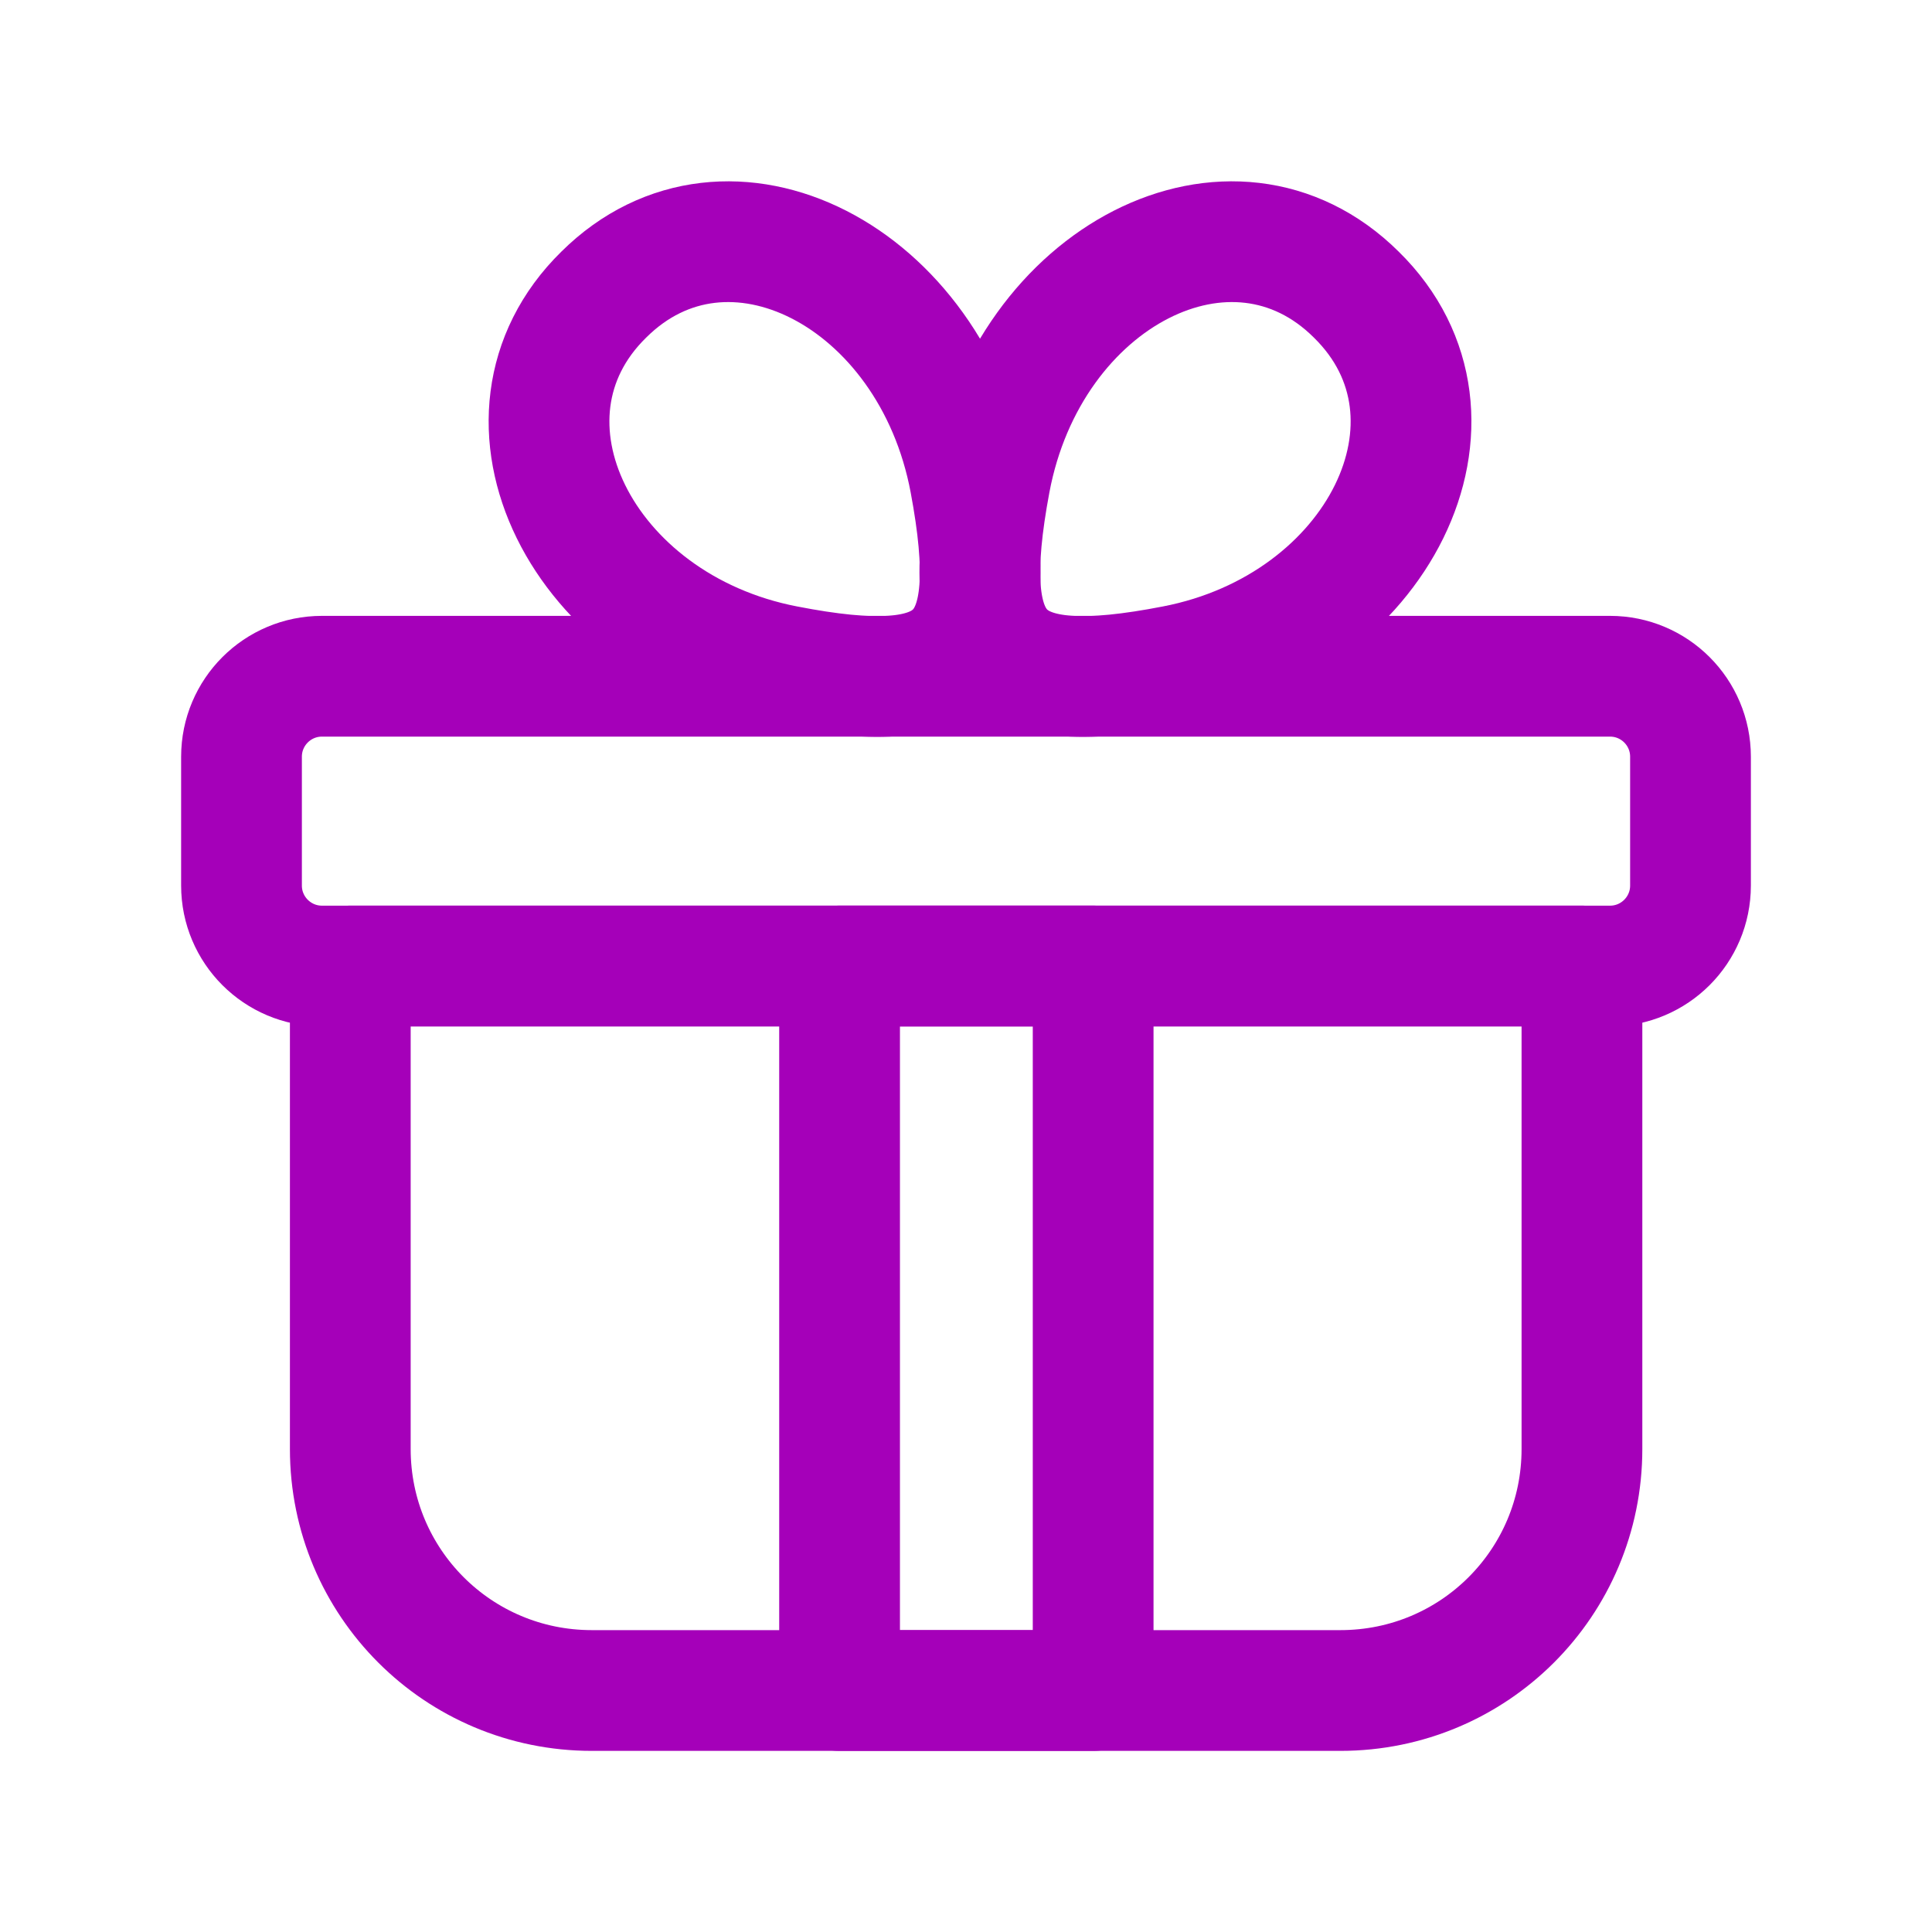 <svg width="48" height="48" viewBox="0 0 48 48" fill="none" xmlns="http://www.w3.org/2000/svg">
<g clip-path="url(#clip0_244_20120)">
<path d="M8.703 24H39.303V36C39.303 39.32 36.623 42 33.303 42H14.703C11.383 42 8.703 39.32 8.703 36V24Z" stroke="#A500B9" stroke-width="3" stroke-linecap="round" stroke-linejoin="round"/>
<path d="M27.159 24H20.859V42H27.159V24Z" stroke="#A500B9" stroke-width="3" stroke-linecap="round" stroke-linejoin="round"/>
<path d="M19.52 16.54C23.84 17.38 24.92 16.34 24.1 11.96C23.14 6.84 18.08 4.26 15 7.32C11.88 10.38 14.44 15.56 19.52 16.54V16.54Z" stroke="#A500B9" stroke-width="3" stroke-linecap="round" stroke-linejoin="round"/>
<path d="M29.177 16.54C24.857 17.38 23.777 16.34 24.597 11.96C25.557 6.84 30.617 4.26 33.697 7.32C36.817 10.38 34.257 15.56 29.177 16.54V16.54Z" stroke="#A500B9" stroke-width="3" stroke-linecap="round" stroke-linejoin="round"/>
</g>
<path d="M40 16.801H8C6.895 16.801 6 17.696 6 18.801V22.001C6 23.105 6.895 24.001 8 24.001H40C41.105 24.001 42 23.105 42 22.001V18.801C42 17.696 41.105 16.801 40 16.801Z" stroke="#A500B9" stroke-width="3" stroke-linecap="round" stroke-linejoin="round"/>
<defs>
<clipPath id="clip0_244_20120">
<rect width="48" height="48" fill="white"/>
</clipPath>
</defs>
</svg>
